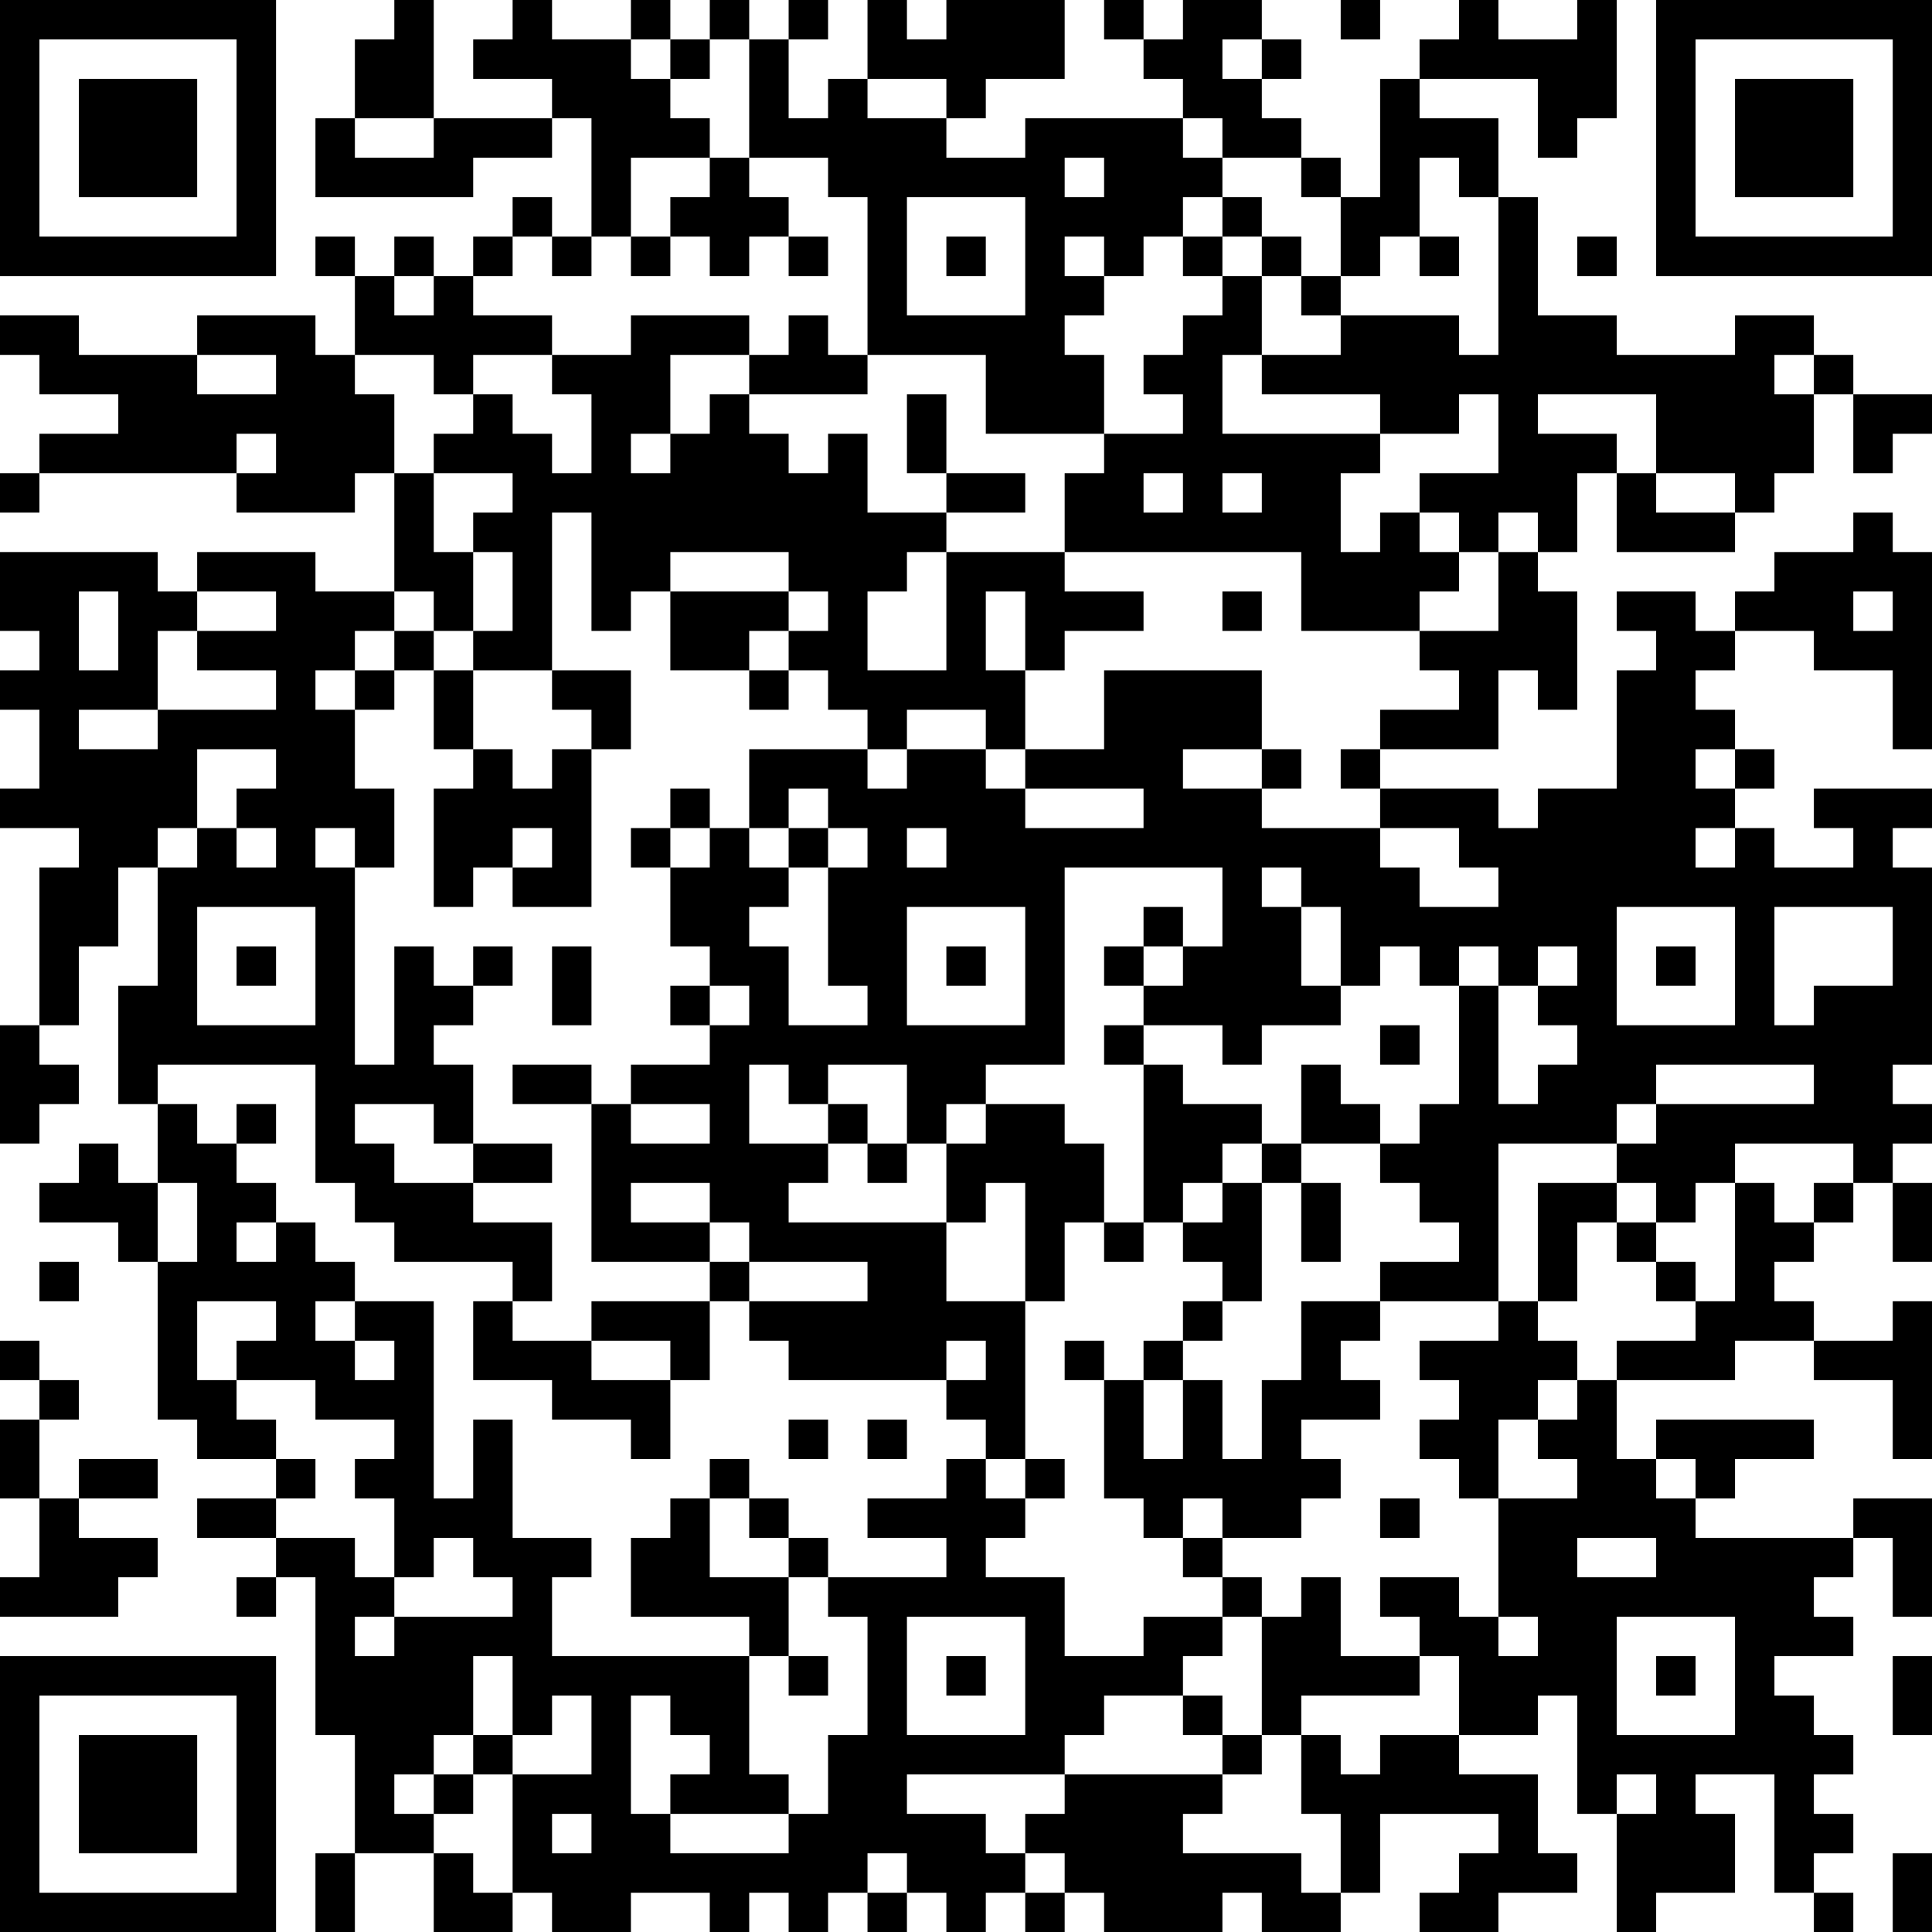 <?xml version="1.0" encoding="UTF-8"?>
<svg xmlns="http://www.w3.org/2000/svg" version="1.1" width="200" height="200" viewBox="0 0 200 200"><rect x="0" y="0" width="200" height="200" fill="#ffffff"/><g transform="scale(4.082)"><g transform="translate(0,0)"><path fill-rule="evenodd" d="M10 0L10 1L9 1L9 3L8 3L8 5L12 5L12 4L14 4L14 3L15 3L15 6L14 6L14 5L13 5L13 6L12 6L12 7L11 7L11 6L10 6L10 7L9 7L9 6L8 6L8 7L9 7L9 9L8 9L8 8L5 8L5 9L2 9L2 8L0 8L0 9L1 9L1 10L3 10L3 11L1 11L1 12L0 12L0 13L1 13L1 12L6 12L6 13L9 13L9 12L10 12L10 15L8 15L8 14L5 14L5 15L4 15L4 14L0 14L0 16L1 16L1 17L0 17L0 18L1 18L1 20L0 20L0 21L2 21L2 22L1 22L1 26L0 26L0 29L1 29L1 28L2 28L2 27L1 27L1 26L2 26L2 24L3 24L3 22L4 22L4 25L3 25L3 28L4 28L4 30L3 30L3 29L2 29L2 30L1 30L1 31L3 31L3 32L4 32L4 36L5 36L5 37L7 37L7 38L5 38L5 39L7 39L7 40L6 40L6 41L7 41L7 40L8 40L8 44L9 44L9 47L8 47L8 49L9 49L9 47L11 47L11 49L13 49L13 48L14 48L14 49L16 49L16 48L18 48L18 49L19 49L19 48L20 48L20 49L21 49L21 48L22 48L22 49L23 49L23 48L24 48L24 49L25 49L25 48L26 48L26 49L27 49L27 48L28 48L28 49L31 49L31 48L32 48L32 49L34 49L34 48L35 48L35 46L38 46L38 47L37 47L37 48L36 48L36 49L38 49L38 48L40 48L40 47L39 47L39 45L37 45L37 44L39 44L39 43L40 43L40 46L41 46L41 49L42 49L42 48L44 48L44 46L43 46L43 45L45 45L45 48L46 48L46 49L47 49L47 48L46 48L46 47L47 47L47 46L46 46L46 45L47 45L47 44L46 44L46 43L45 43L45 42L47 42L47 41L46 41L46 40L47 40L47 39L48 39L48 41L49 41L49 38L47 38L47 39L43 39L43 38L44 38L44 37L46 37L46 36L42 36L42 37L41 37L41 35L44 35L44 34L46 34L46 35L48 35L48 37L49 37L49 33L48 33L48 34L46 34L46 33L45 33L45 32L46 32L46 31L47 31L47 30L48 30L48 32L49 32L49 30L48 30L48 29L49 29L49 28L48 28L48 27L49 27L49 22L48 22L48 21L49 21L49 20L46 20L46 21L47 21L47 22L45 22L45 21L44 21L44 20L45 20L45 19L44 19L44 18L43 18L43 17L44 17L44 16L46 16L46 17L48 17L48 19L49 19L49 14L48 14L48 13L47 13L47 14L45 14L45 15L44 15L44 16L43 16L43 15L41 15L41 16L42 16L42 17L41 17L41 20L39 20L39 21L38 21L38 20L35 20L35 19L38 19L38 17L39 17L39 18L40 18L40 15L39 15L39 14L40 14L40 12L41 12L41 14L44 14L44 13L45 13L45 12L46 12L46 10L47 10L47 12L48 12L48 11L49 11L49 10L47 10L47 9L46 9L46 8L44 8L44 9L41 9L41 8L39 8L39 5L38 5L38 3L36 3L36 2L39 2L39 4L40 4L40 3L41 3L41 0L40 0L40 1L38 1L38 0L37 0L37 1L36 1L36 2L35 2L35 5L34 5L34 4L33 4L33 3L32 3L32 2L33 2L33 1L32 1L32 0L30 0L30 1L29 1L29 0L28 0L28 1L29 1L29 2L30 2L30 3L26 3L26 4L24 4L24 3L25 3L25 2L27 2L27 0L24 0L24 1L23 1L23 0L22 0L22 2L21 2L21 3L20 3L20 1L21 1L21 0L20 0L20 1L19 1L19 0L18 0L18 1L17 1L17 0L16 0L16 1L14 1L14 0L13 0L13 1L12 1L12 2L14 2L14 3L11 3L11 0ZM34 0L34 1L35 1L35 0ZM16 1L16 2L17 2L17 3L18 3L18 4L16 4L16 6L15 6L15 7L14 7L14 6L13 6L13 7L12 7L12 8L14 8L14 9L12 9L12 10L11 10L11 9L9 9L9 10L10 10L10 12L11 12L11 14L12 14L12 16L11 16L11 15L10 15L10 16L9 16L9 17L8 17L8 18L9 18L9 20L10 20L10 22L9 22L9 21L8 21L8 22L9 22L9 27L10 27L10 24L11 24L11 25L12 25L12 26L11 26L11 27L12 27L12 29L11 29L11 28L9 28L9 29L10 29L10 30L12 30L12 31L14 31L14 33L13 33L13 32L10 32L10 31L9 31L9 30L8 30L8 27L4 27L4 28L5 28L5 29L6 29L6 30L7 30L7 31L6 31L6 32L7 32L7 31L8 31L8 32L9 32L9 33L8 33L8 34L9 34L9 35L10 35L10 34L9 34L9 33L11 33L11 38L12 38L12 36L13 36L13 39L15 39L15 40L14 40L14 42L19 42L19 45L20 45L20 46L17 46L17 45L18 45L18 44L17 44L17 43L16 43L16 46L17 46L17 47L20 47L20 46L21 46L21 44L22 44L22 41L21 41L21 40L24 40L24 39L22 39L22 38L24 38L24 37L25 37L25 38L26 38L26 39L25 39L25 40L27 40L27 42L29 42L29 41L31 41L31 42L30 42L30 43L28 43L28 44L27 44L27 45L23 45L23 46L25 46L25 47L26 47L26 48L27 48L27 47L26 47L26 46L27 46L27 45L31 45L31 46L30 46L30 47L33 47L33 48L34 48L34 46L33 46L33 44L34 44L34 45L35 45L35 44L37 44L37 42L36 42L36 41L35 41L35 40L37 40L37 41L38 41L38 42L39 42L39 41L38 41L38 38L40 38L40 37L39 37L39 36L40 36L40 35L41 35L41 34L43 34L43 33L44 33L44 30L45 30L45 31L46 31L46 30L47 30L47 29L44 29L44 30L43 30L43 31L42 31L42 30L41 30L41 29L42 29L42 28L46 28L46 27L42 27L42 28L41 28L41 29L38 29L38 33L35 33L35 32L37 32L37 31L36 31L36 30L35 30L35 29L36 29L36 28L37 28L37 25L38 25L38 28L39 28L39 27L40 27L40 26L39 26L39 25L40 25L40 24L39 24L39 25L38 25L38 24L37 24L37 25L36 25L36 24L35 24L35 25L34 25L34 23L33 23L33 22L32 22L32 23L33 23L33 25L34 25L34 26L32 26L32 27L31 27L31 26L29 26L29 25L30 25L30 24L31 24L31 22L27 22L27 27L25 27L25 28L24 28L24 29L23 29L23 27L21 27L21 28L20 28L20 27L19 27L19 29L21 29L21 30L20 30L20 31L24 31L24 33L26 33L26 37L25 37L25 36L24 36L24 35L25 35L25 34L24 34L24 35L20 35L20 34L19 34L19 33L22 33L22 32L19 32L19 31L18 31L18 30L16 30L16 31L18 31L18 32L15 32L15 28L16 28L16 29L18 29L18 28L16 28L16 27L18 27L18 26L19 26L19 25L18 25L18 24L17 24L17 22L18 22L18 21L19 21L19 22L20 22L20 23L19 23L19 24L20 24L20 26L22 26L22 25L21 25L21 22L22 22L22 21L21 21L21 20L20 20L20 21L19 21L19 19L22 19L22 20L23 20L23 19L25 19L25 20L26 20L26 21L29 21L29 20L26 20L26 19L28 19L28 17L32 17L32 19L30 19L30 20L32 20L32 21L35 21L35 22L36 22L36 23L38 23L38 22L37 22L37 21L35 21L35 20L34 20L34 19L35 19L35 18L37 18L37 17L36 17L36 16L38 16L38 14L39 14L39 13L38 13L38 14L37 14L37 13L36 13L36 12L38 12L38 10L37 10L37 11L35 11L35 10L32 10L32 9L34 9L34 8L37 8L37 9L38 9L38 5L37 5L37 4L36 4L36 6L35 6L35 7L34 7L34 5L33 5L33 4L31 4L31 3L30 3L30 4L31 4L31 5L30 5L30 6L29 6L29 7L28 7L28 6L27 6L27 7L28 7L28 8L27 8L27 9L28 9L28 11L25 11L25 9L22 9L22 5L21 5L21 4L19 4L19 1L18 1L18 2L17 2L17 1ZM31 1L31 2L32 2L32 1ZM22 2L22 3L24 3L24 2ZM9 3L9 4L11 4L11 3ZM18 4L18 5L17 5L17 6L16 6L16 7L17 7L17 6L18 6L18 7L19 7L19 6L20 6L20 7L21 7L21 6L20 6L20 5L19 5L19 4ZM27 4L27 5L28 5L28 4ZM23 5L23 8L26 8L26 5ZM31 5L31 6L30 6L30 7L31 7L31 8L30 8L30 9L29 9L29 10L30 10L30 11L28 11L28 12L27 12L27 14L24 14L24 13L26 13L26 12L24 12L24 10L23 10L23 12L24 12L24 13L22 13L22 11L21 11L21 12L20 12L20 11L19 11L19 10L22 10L22 9L21 9L21 8L20 8L20 9L19 9L19 8L16 8L16 9L14 9L14 10L15 10L15 12L14 12L14 11L13 11L13 10L12 10L12 11L11 11L11 12L13 12L13 13L12 13L12 14L13 14L13 16L12 16L12 17L11 17L11 16L10 16L10 17L9 17L9 18L10 18L10 17L11 17L11 19L12 19L12 20L11 20L11 23L12 23L12 22L13 22L13 23L15 23L15 19L16 19L16 17L14 17L14 13L15 13L15 16L16 16L16 15L17 15L17 17L19 17L19 18L20 18L20 17L21 17L21 18L22 18L22 19L23 19L23 18L25 18L25 19L26 19L26 17L27 17L27 16L29 16L29 15L27 15L27 14L33 14L33 16L36 16L36 15L37 15L37 14L36 14L36 13L35 13L35 14L34 14L34 12L35 12L35 11L31 11L31 9L32 9L32 7L33 7L33 8L34 8L34 7L33 7L33 6L32 6L32 5ZM24 6L24 7L25 7L25 6ZM31 6L31 7L32 7L32 6ZM36 6L36 7L37 7L37 6ZM40 6L40 7L41 7L41 6ZM10 7L10 8L11 8L11 7ZM5 9L5 10L7 10L7 9ZM17 9L17 11L16 11L16 12L17 12L17 11L18 11L18 10L19 10L19 9ZM45 9L45 10L46 10L46 9ZM39 10L39 11L41 11L41 12L42 12L42 13L44 13L44 12L42 12L42 10ZM6 11L6 12L7 12L7 11ZM29 12L29 13L30 13L30 12ZM31 12L31 13L32 13L32 12ZM17 14L17 15L20 15L20 16L19 16L19 17L20 17L20 16L21 16L21 15L20 15L20 14ZM23 14L23 15L22 15L22 17L24 17L24 14ZM2 15L2 17L3 17L3 15ZM5 15L5 16L4 16L4 18L2 18L2 19L4 19L4 18L7 18L7 17L5 17L5 16L7 16L7 15ZM25 15L25 17L26 17L26 15ZM31 15L31 16L32 16L32 15ZM47 15L47 16L48 16L48 15ZM12 17L12 19L13 19L13 20L14 20L14 19L15 19L15 18L14 18L14 17ZM5 19L5 21L4 21L4 22L5 22L5 21L6 21L6 22L7 22L7 21L6 21L6 20L7 20L7 19ZM32 19L32 20L33 20L33 19ZM43 19L43 20L44 20L44 19ZM17 20L17 21L16 21L16 22L17 22L17 21L18 21L18 20ZM13 21L13 22L14 22L14 21ZM20 21L20 22L21 22L21 21ZM23 21L23 22L24 22L24 21ZM43 21L43 22L44 22L44 21ZM5 23L5 26L8 26L8 23ZM23 23L23 26L26 26L26 23ZM29 23L29 24L28 24L28 25L29 25L29 24L30 24L30 23ZM41 23L41 26L44 26L44 23ZM45 23L45 26L46 26L46 25L48 25L48 23ZM6 24L6 25L7 25L7 24ZM12 24L12 25L13 25L13 24ZM14 24L14 26L15 26L15 24ZM24 24L24 25L25 25L25 24ZM42 24L42 25L43 25L43 24ZM17 25L17 26L18 26L18 25ZM28 26L28 27L29 27L29 31L28 31L28 29L27 29L27 28L25 28L25 29L24 29L24 31L25 31L25 30L26 30L26 33L27 33L27 31L28 31L28 32L29 32L29 31L30 31L30 32L31 32L31 33L30 33L30 34L29 34L29 35L28 35L28 34L27 34L27 35L28 35L28 38L29 38L29 39L30 39L30 40L31 40L31 41L32 41L32 44L31 44L31 43L30 43L30 44L31 44L31 45L32 45L32 44L33 44L33 43L36 43L36 42L34 42L34 40L33 40L33 41L32 41L32 40L31 40L31 39L33 39L33 38L34 38L34 37L33 37L33 36L35 36L35 35L34 35L34 34L35 34L35 33L33 33L33 35L32 35L32 37L31 37L31 35L30 35L30 34L31 34L31 33L32 33L32 30L33 30L33 32L34 32L34 30L33 30L33 29L35 29L35 28L34 28L34 27L33 27L33 29L32 29L32 28L30 28L30 27L29 27L29 26ZM35 26L35 27L36 27L36 26ZM13 27L13 28L15 28L15 27ZM6 28L6 29L7 29L7 28ZM21 28L21 29L22 29L22 30L23 30L23 29L22 29L22 28ZM12 29L12 30L14 30L14 29ZM31 29L31 30L30 30L30 31L31 31L31 30L32 30L32 29ZM4 30L4 32L5 32L5 30ZM39 30L39 33L38 33L38 34L36 34L36 35L37 35L37 36L36 36L36 37L37 37L37 38L38 38L38 36L39 36L39 35L40 35L40 34L39 34L39 33L40 33L40 31L41 31L41 32L42 32L42 33L43 33L43 32L42 32L42 31L41 31L41 30ZM1 32L1 33L2 33L2 32ZM18 32L18 33L15 33L15 34L13 34L13 33L12 33L12 35L14 35L14 36L16 36L16 37L17 37L17 35L18 35L18 33L19 33L19 32ZM5 33L5 35L6 35L6 36L7 36L7 37L8 37L8 38L7 38L7 39L9 39L9 40L10 40L10 41L9 41L9 42L10 42L10 41L13 41L13 40L12 40L12 39L11 39L11 40L10 40L10 38L9 38L9 37L10 37L10 36L8 36L8 35L6 35L6 34L7 34L7 33ZM0 34L0 35L1 35L1 36L0 36L0 38L1 38L1 40L0 40L0 41L3 41L3 40L4 40L4 39L2 39L2 38L4 38L4 37L2 37L2 38L1 38L1 36L2 36L2 35L1 35L1 34ZM15 34L15 35L17 35L17 34ZM29 35L29 37L30 37L30 35ZM20 36L20 37L21 37L21 36ZM22 36L22 37L23 37L23 36ZM18 37L18 38L17 38L17 39L16 39L16 41L19 41L19 42L20 42L20 43L21 43L21 42L20 42L20 40L21 40L21 39L20 39L20 38L19 38L19 37ZM26 37L26 38L27 38L27 37ZM42 37L42 38L43 38L43 37ZM18 38L18 40L20 40L20 39L19 39L19 38ZM30 38L30 39L31 39L31 38ZM35 38L35 39L36 39L36 38ZM40 39L40 40L42 40L42 39ZM23 41L23 44L26 44L26 41ZM41 41L41 44L44 44L44 41ZM12 42L12 44L11 44L11 45L10 45L10 46L11 46L11 47L12 47L12 48L13 48L13 45L15 45L15 43L14 43L14 44L13 44L13 42ZM24 42L24 43L25 43L25 42ZM42 42L42 43L43 43L43 42ZM48 42L48 44L49 44L49 42ZM12 44L12 45L11 45L11 46L12 46L12 45L13 45L13 44ZM41 45L41 46L42 46L42 45ZM14 46L14 47L15 47L15 46ZM22 47L22 48L23 48L23 47ZM48 47L48 49L49 49L49 47ZM0 0L0 7L7 7L7 0ZM1 1L1 6L6 6L6 1ZM2 2L2 5L5 5L5 2ZM42 0L42 7L49 7L49 0ZM43 1L43 6L48 6L48 1ZM44 2L44 5L47 5L47 2ZM0 42L0 49L7 49L7 42ZM1 43L1 48L6 48L6 43ZM2 44L2 47L5 47L5 44Z" fill="#000000"/></g></g></svg>
